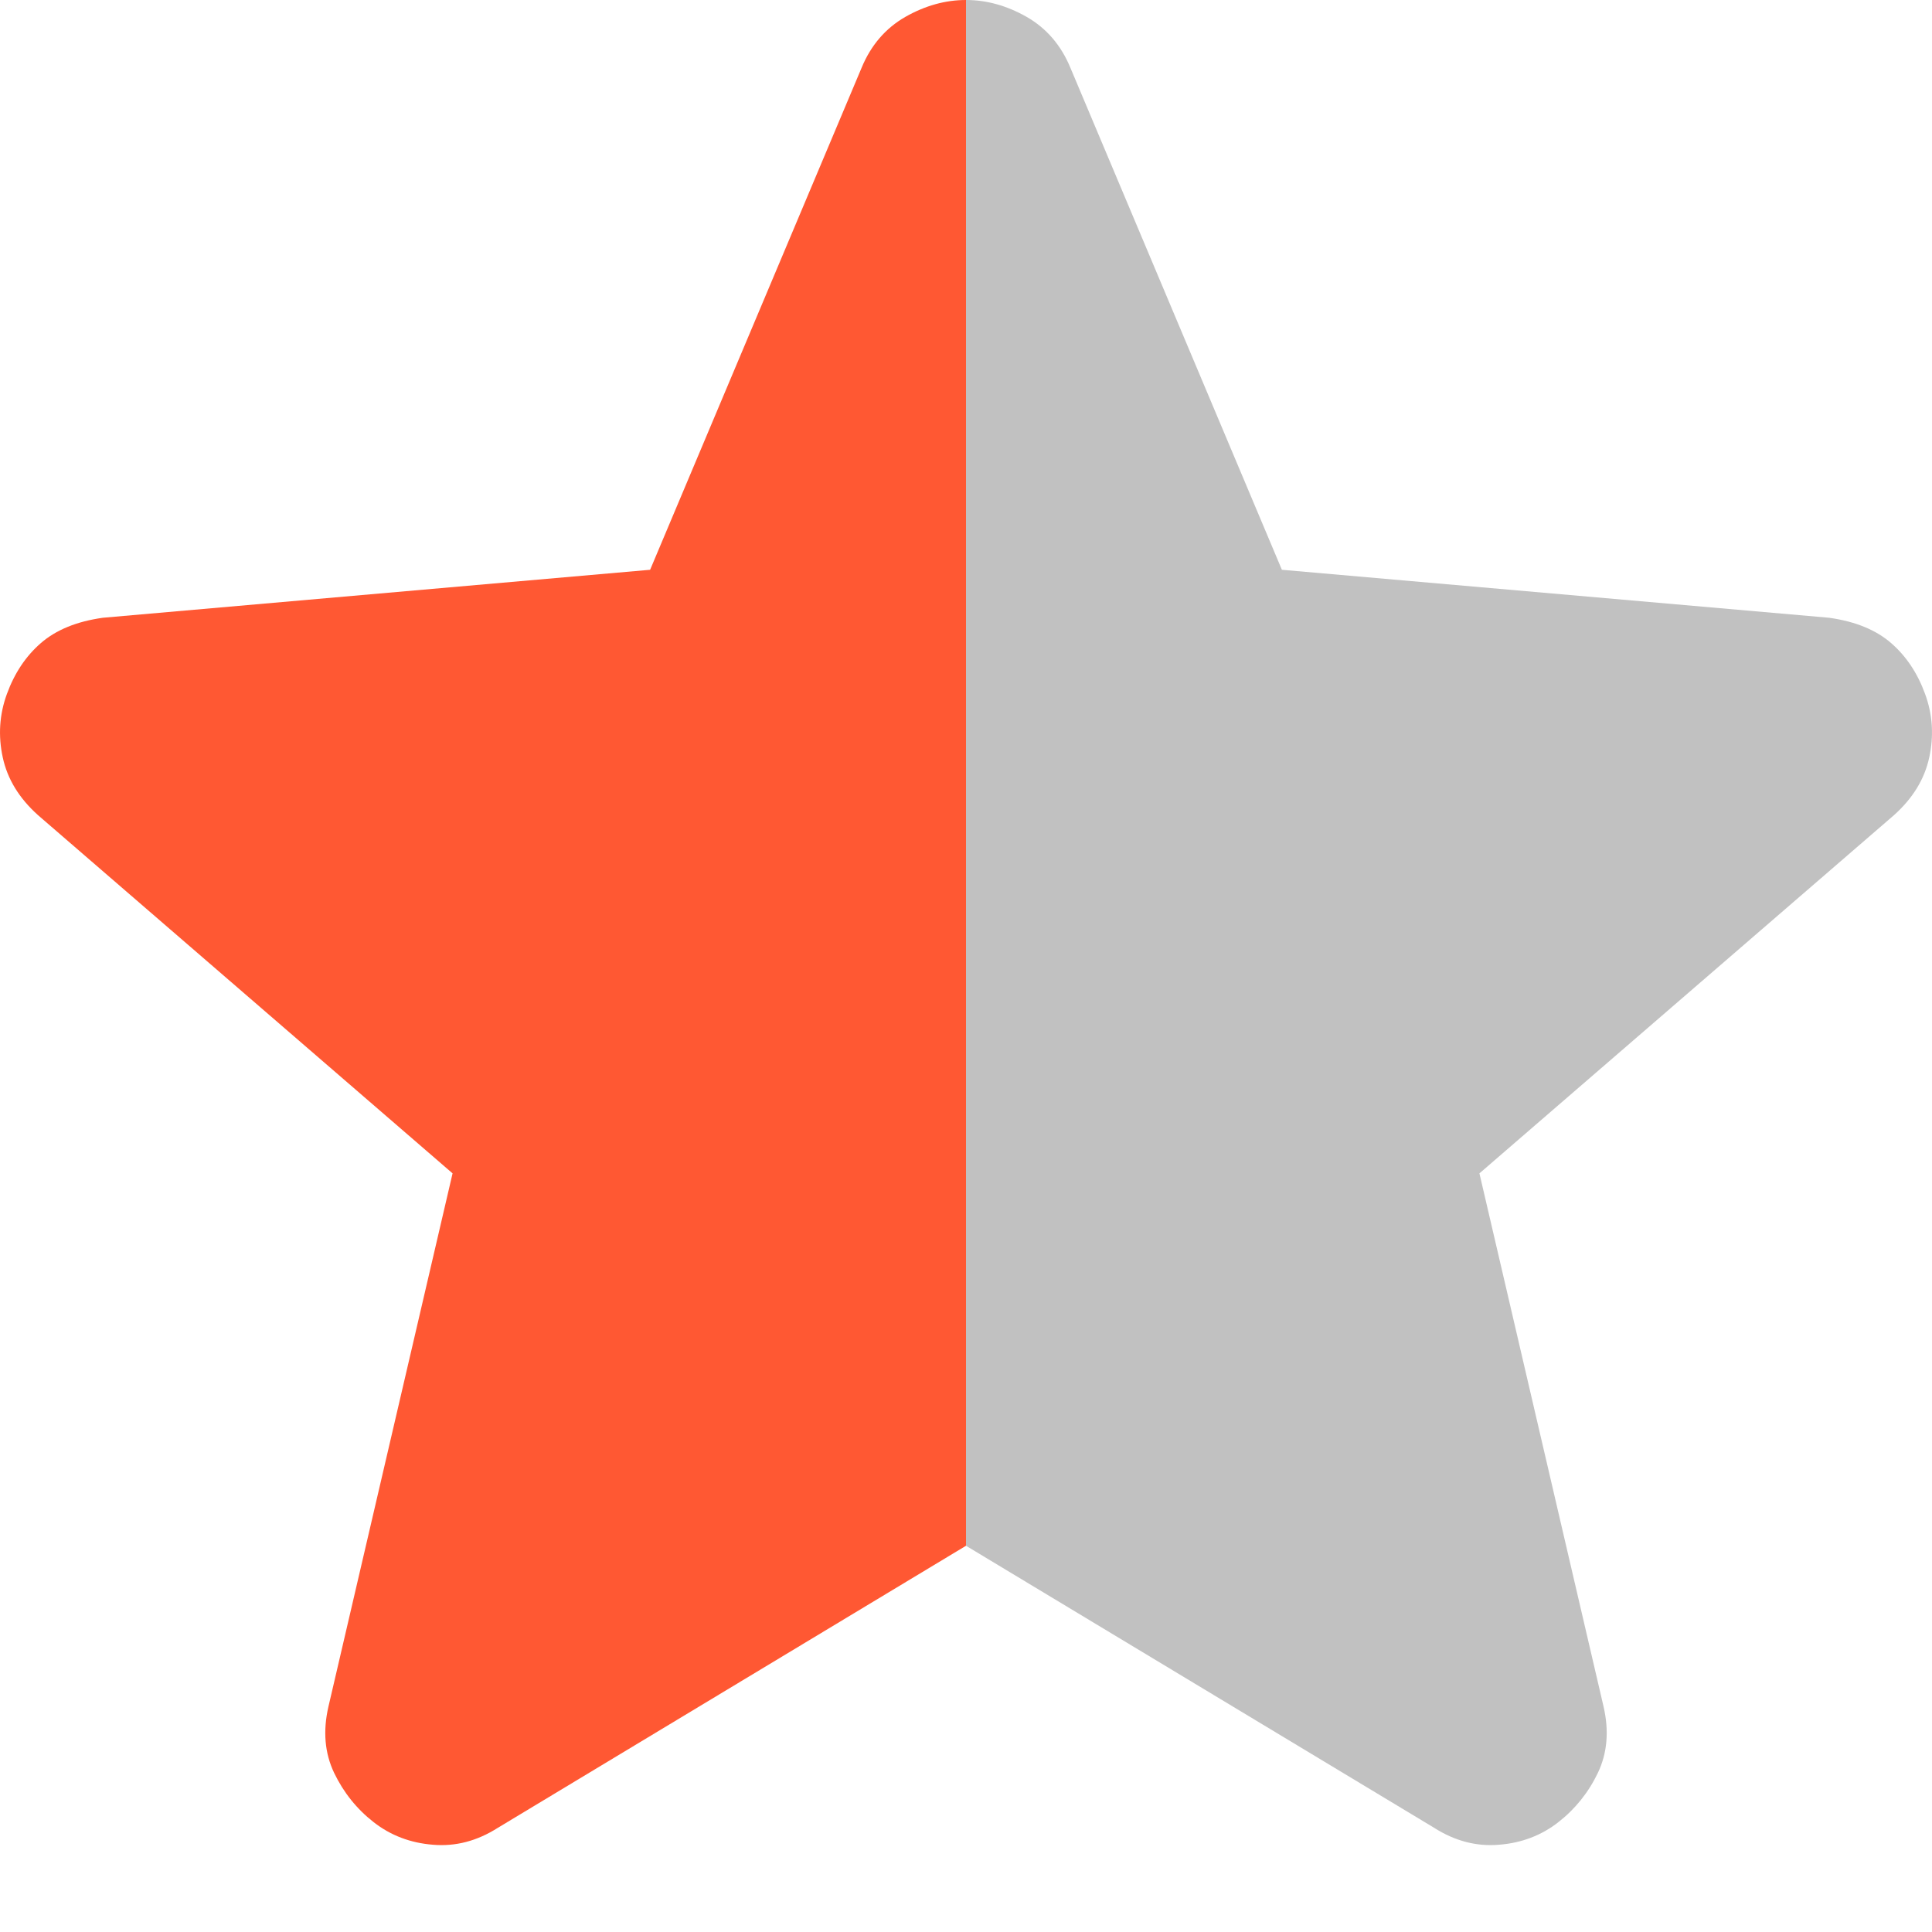 <svg width="12" height="12" viewBox="0 0 12 12" fill="none" xmlns="http://www.w3.org/2000/svg">


    <path d="M6 9.601L3.092 11.353C2.963 11.435 2.829 11.47 2.689 11.458C2.549 11.447 2.426 11.4 2.321 11.318C2.216 11.236 2.134 11.134 2.075 11.011C2.017 10.889 2.005 10.752 2.04 10.6L2.811 7.288L0.236 5.063C0.119 4.958 0.046 4.839 0.017 4.704C-0.012 4.57 -0.004 4.438 0.043 4.31C0.09 4.181 0.16 4.076 0.253 3.995C0.347 3.913 0.475 3.86 0.639 3.837L4.038 3.539L5.352 0.42C5.41 0.28 5.501 0.175 5.623 0.105C5.746 0.035 5.872 0 6 0C6 1.699 6 8.532 6 9.601Z" fill="#FF5833"/>
    <path d="M6 9.601L8.908 11.353C9.037 11.435 9.171 11.47 9.311 11.458C9.451 11.447 9.574 11.4 9.679 11.318C9.784 11.236 9.866 11.134 9.925 11.011C9.983 10.889 9.995 10.752 9.96 10.6L9.189 7.288L11.764 5.063C11.881 4.958 11.954 4.839 11.983 4.704C12.012 4.57 12.004 4.438 11.957 4.31C11.91 4.181 11.84 4.076 11.747 3.995C11.653 3.913 11.525 3.86 11.361 3.837L7.962 3.539L6.648 0.42C6.59 0.28 6.499 0.175 6.377 0.105C6.254 0.035 6.128 0 6 0C6 1.699 6 8.532 6 9.601Z" fill="#C1C1C1"/>

</svg>
